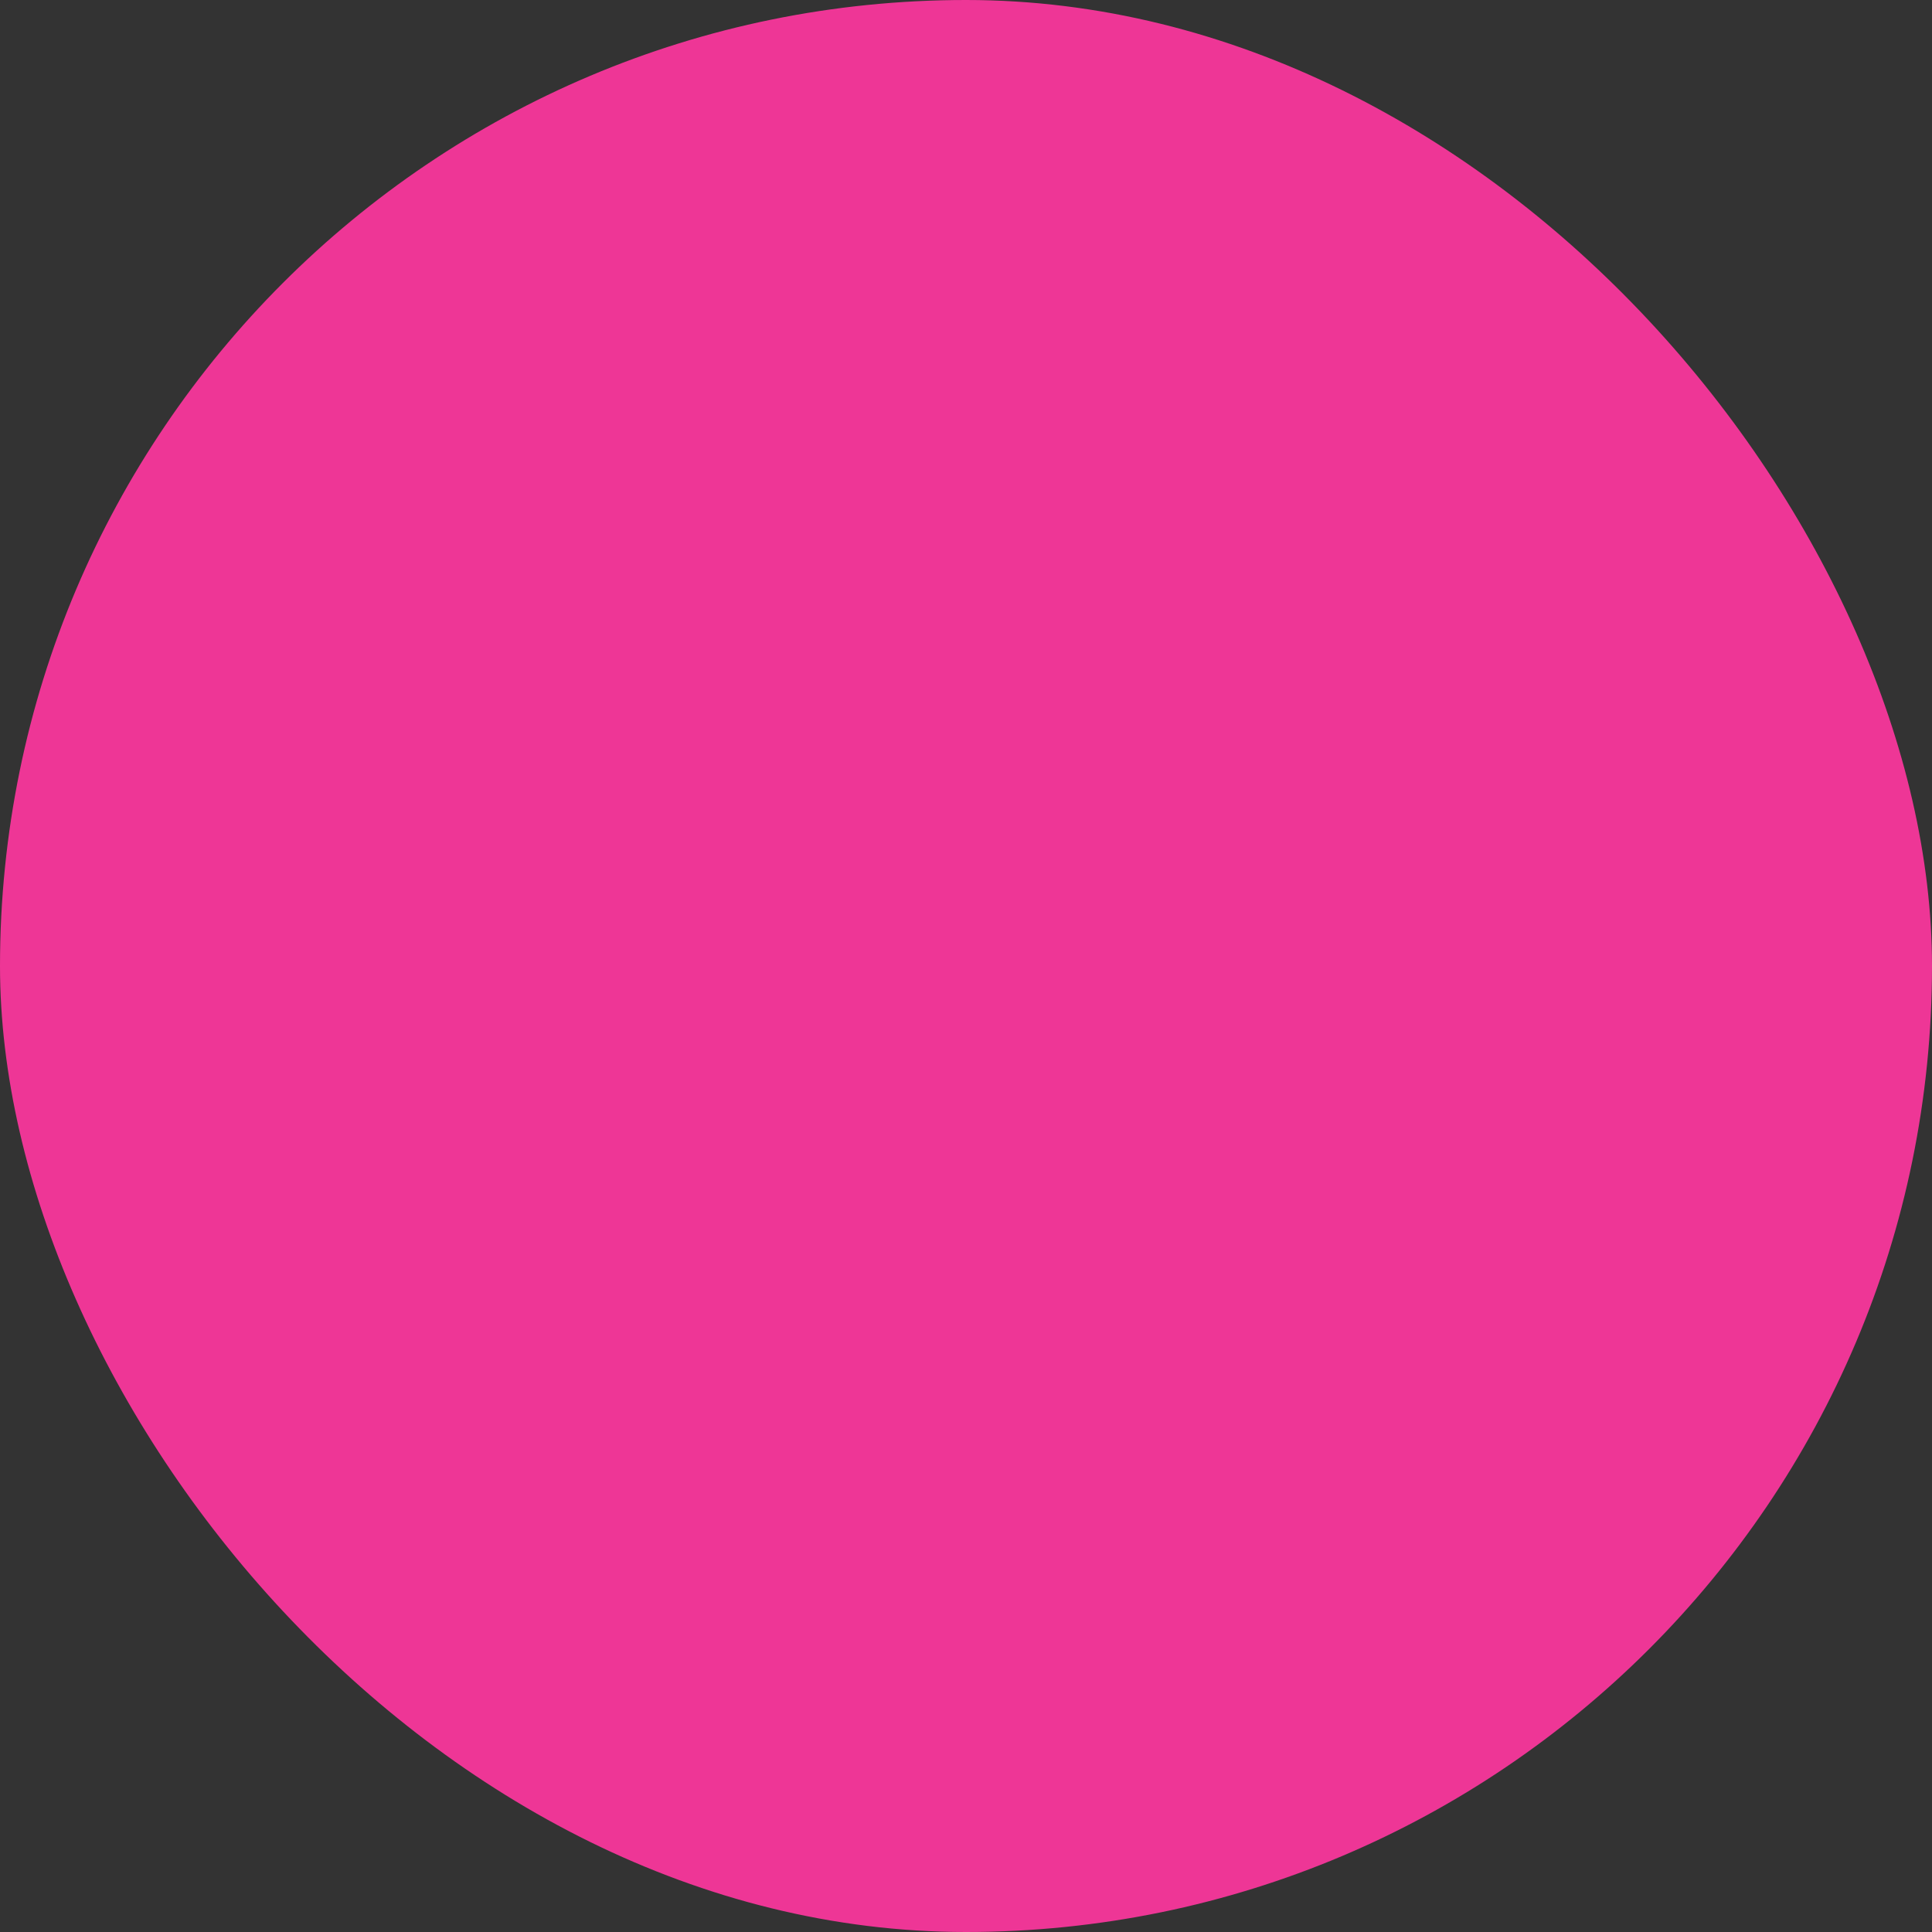 <svg xmlns="http://www.w3.org/2000/svg" viewBox="0 0 100 100" fill-rule="evenodd"><rect x="0" y="0" width="100" height="100" fill="#333333" stroke="none"/><rect x="0" y="0" width="100" height="100" fill="#ee3696" rx="50" ry="50"></rect><g class="t-group-origins" style="transform-origin:center;transform:scale(0.7);"><path d="M85.5 28h-9.09a1.49 1.49 0 0 0-.07-.19l-4.65-9a1.5 1.5 0 0 0-1.34-.81h-20.7a1.5 1.5 0 0 0-1.33.81l-4.65 9a1.49 1.49 0 0 0-.07.19H15.5A6.51 6.51 0 0 0 9 34.5v40a6.51 6.51 0 0 0 6.5 6.5h70a6.51 6.51 0 0 0 6.5-6.5v-40a6.51 6.51 0 0 0-6.5-6.5Zm-34.94-7h18.88l3.61 7h-26.1ZM12 74.5v-40a3.5 3.5 0 0 1 3.5-3.5H27v47H15.5a3.5 3.5 0 0 1-3.5-3.5Zm77 0a3.5 3.5 0 0 1-3.5 3.5H30V31h55.5a3.5 3.5 0 0 1 3.5 3.5Z" stroke-width="1" stroke="#ffffff" fill="#ffffff" stroke-width-old="0"></path><path d="M60 36a19 19 0 1 0 19 19 19 19 0 0 0-19-19Zm0 35a16 16 0 1 1 16-16 16 16 0 0 1-16 16Z" stroke-width="1" stroke="#ffffff" fill="#ffffff" stroke-width-old="0"></path><path d="M60 44a11 11 0 1 0 11 11 11 11 0 0 0-11-11Zm0 19a8 8 0 1 1 8-8 8 8 0 0 1-8 8ZM15.5 23h9a1.5 1.5 0 0 0 0-3h-9a1.5 1.5 0 0 0 0 3Z" stroke-width="1" stroke="#ffffff" fill="#ffffff" stroke-width-old="0"></path></g></svg>
